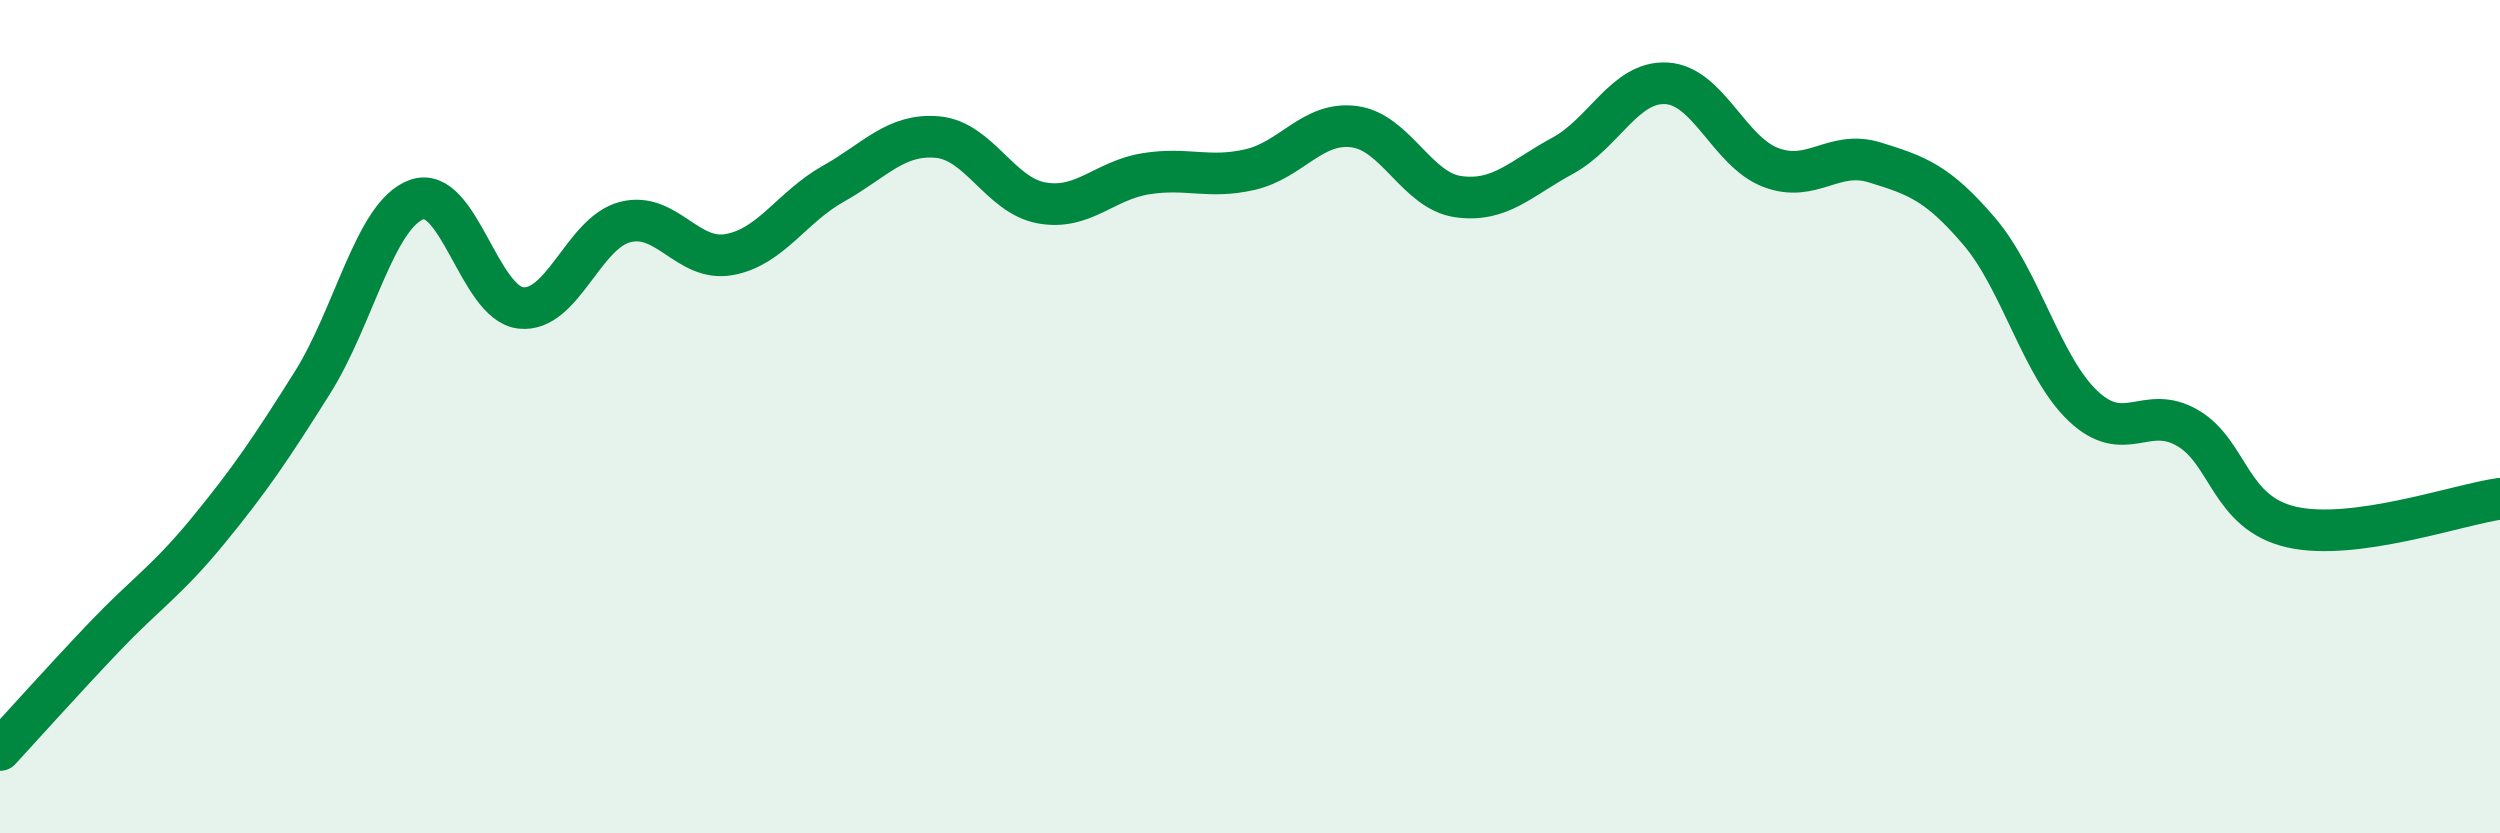 
    <svg width="60" height="20" viewBox="0 0 60 20" xmlns="http://www.w3.org/2000/svg">
      <path
        d="M 0,18 C 0.5,17.46 1.5,16.34 2.5,15.29 C 3.5,14.24 4,13.95 5,12.73 C 6,11.51 6.5,10.77 7.5,9.18 C 8.5,7.59 9,5.15 10,4.79 C 11,4.43 11.5,7.28 12.5,7.39 C 13.5,7.5 14,5.59 15,5.33 C 16,5.07 16.5,6.29 17.5,6.11 C 18.5,5.93 19,4.97 20,4.41 C 21,3.85 21.5,3.2 22.5,3.29 C 23.5,3.38 24,4.69 25,4.87 C 26,5.05 26.5,4.33 27.5,4.17 C 28.5,4.01 29,4.3 30,4.07 C 31,3.84 31.5,2.91 32.5,3.04 C 33.5,3.17 34,4.58 35,4.72 C 36,4.86 36.5,4.28 37.5,3.74 C 38.5,3.2 39,1.94 40,2 C 41,2.06 41.5,3.64 42.5,4.02 C 43.5,4.4 44,3.59 45,3.9 C 46,4.21 46.5,4.38 47.5,5.55 C 48.5,6.72 49,8.81 50,9.75 C 51,10.69 51.5,9.69 52.5,10.27 C 53.5,10.85 53.5,12.31 55,12.65 C 56.5,12.99 59,12.11 60,11.97L60 20L0 20Z"
        fill="#008740"
        opacity="0.1"
        stroke-linecap="round"
        stroke-linejoin="round"
      />
      <path
        d="M 0,18 C 0.5,17.46 1.5,16.34 2.5,15.29 C 3.5,14.24 4,13.95 5,12.73 C 6,11.51 6.5,10.77 7.5,9.18 C 8.5,7.59 9,5.15 10,4.79 C 11,4.43 11.5,7.28 12.5,7.39 C 13.5,7.5 14,5.59 15,5.33 C 16,5.07 16.5,6.29 17.5,6.11 C 18.5,5.93 19,4.97 20,4.41 C 21,3.85 21.5,3.2 22.5,3.29 C 23.5,3.38 24,4.69 25,4.87 C 26,5.05 26.5,4.33 27.5,4.17 C 28.5,4.01 29,4.3 30,4.07 C 31,3.84 31.5,2.91 32.5,3.04 C 33.5,3.17 34,4.58 35,4.72 C 36,4.86 36.5,4.28 37.5,3.74 C 38.5,3.2 39,1.94 40,2 C 41,2.06 41.5,3.64 42.5,4.02 C 43.5,4.4 44,3.59 45,3.9 C 46,4.21 46.5,4.38 47.5,5.55 C 48.5,6.72 49,8.81 50,9.75 C 51,10.69 51.5,9.69 52.5,10.27 C 53.5,10.85 53.5,12.31 55,12.65 C 56.5,12.99 59,12.11 60,11.97"
        stroke="#008740"
        stroke-width="1"
        fill="none"
        stroke-linecap="round"
        stroke-linejoin="round"
      />
    </svg>
  
